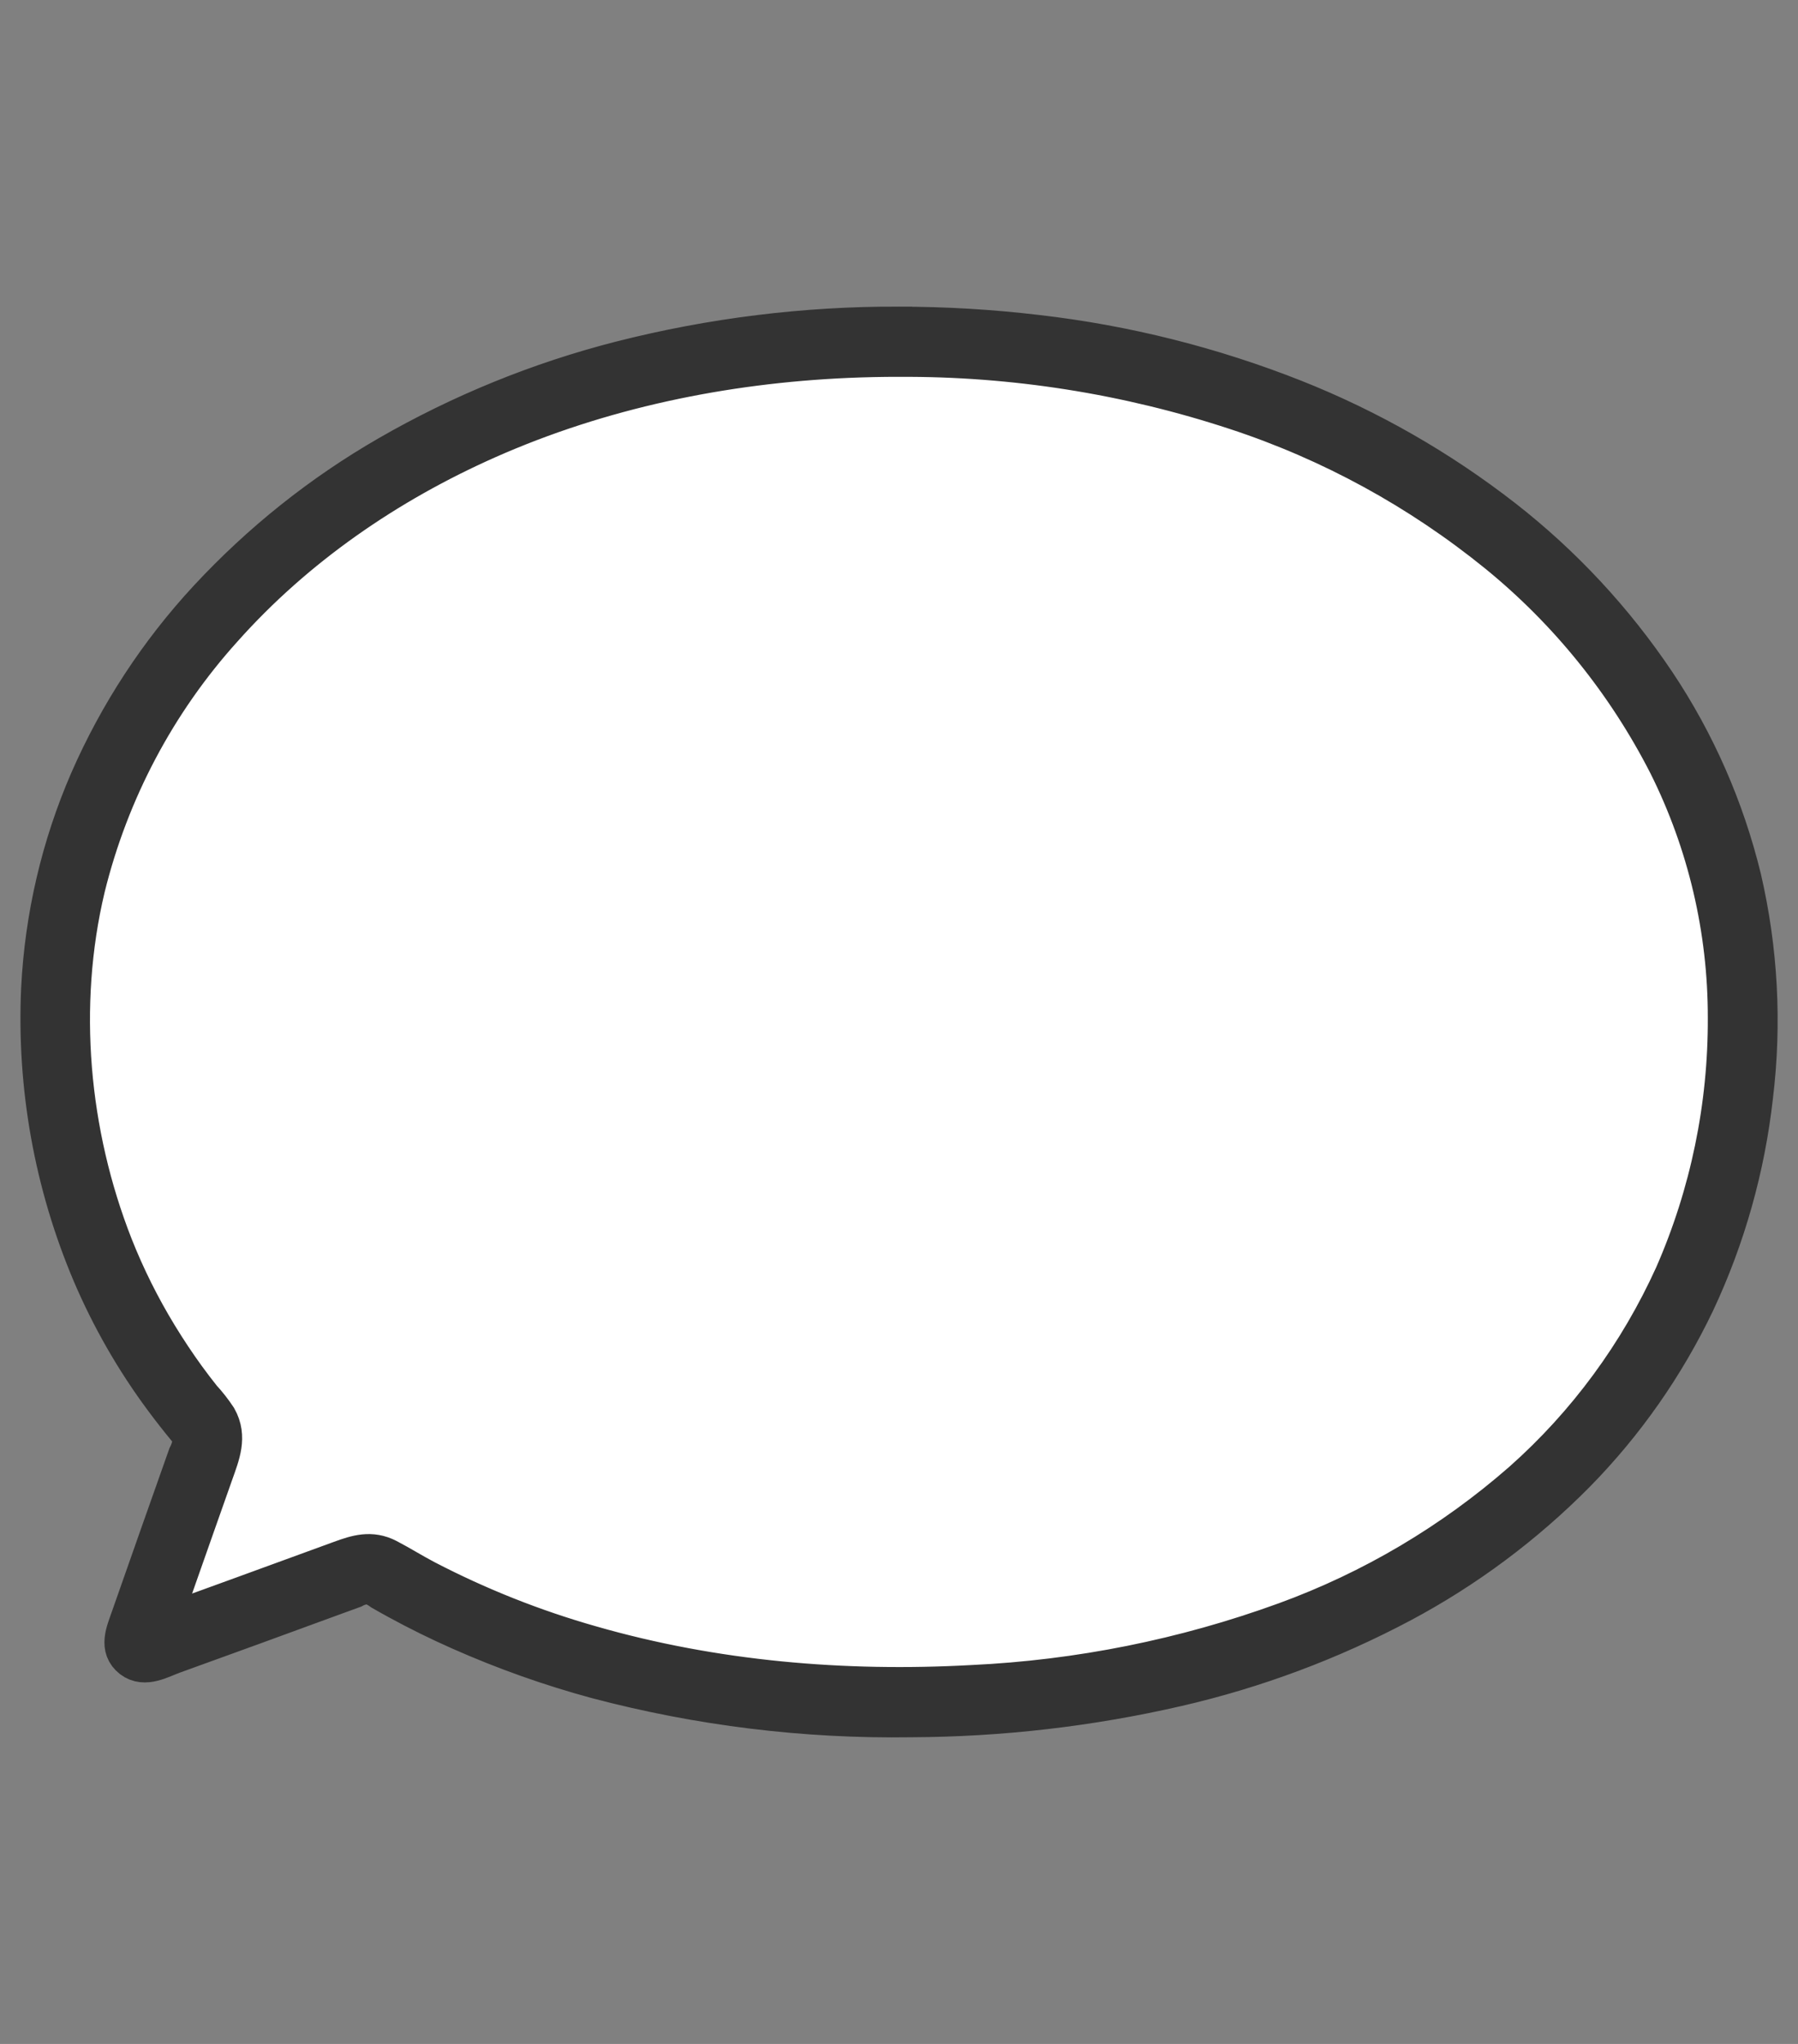 <svg width="44" height="50" viewBox="0 0 44 50" fill="none" xmlns="http://www.w3.org/2000/svg"><rect x="0" y="0" width="44" height="50" fill="#808080" stroke="none"/><path d="M22.005 8.36c-12.207 0-20.645 7.597-20.645 16.485 0 3.845 1.29 7.228 3.566 9.93.077.09.13.2.152.318a.688.688 0 0 1-.026.352c-.504 1.425-1.071 3.023-1.64 4.659-.01.027-.012.056-.006.084.006.028.02.053.039.074.02.02.045.034.072.041.027.006.056.004.082-.005 1.841-.661 3.632-1.32 5.176-1.883.091-.033.187-.045.283-.035.096.009.188.04.271.09 3.42 2.029 7.763 3.172 12.675 3.172 12.491 0 20.646-6.913 20.646-16.795.001-8.95-8.482-16.486-20.646-16.486Z" fill="#fff"/><path d="M22 8c-2.293-.007-4.577.275-6.801.841-1.99.508-3.904 1.287-5.689 2.316-1.63.939-3.113 2.122-4.399 3.507-1.208 1.302-2.191 2.803-2.907 4.438-.698 1.608-1.1 3.332-1.187 5.087-.109 2.389.319 4.771 1.252 6.967.464 1.085 1.053 2.111 1.755 3.055.181.244.369.484.562.718.074.069.124.16.144.26-.011.151-.052.299-.122.434-.229.647-.457 1.293-.686 1.94-.242.685-.483 1.371-.723 2.057-.109.313-.28.689.044.938.3.23.683 0 .988-.111 1.324-.477 2.646-.959 3.967-1.444l.437-.159c.124-.067.262-.103.403-.105.116.036.225.092.323.165.126.072.253.144.38.213.5.273 1.01.525 1.531.755 1.083.48 2.201.877 3.343 1.186 2.506.662 5.089.979 7.678.94 2.192-.009 4.375-.261 6.513-.753 1.908-.44 3.752-1.129 5.486-2.051 1.568-.836 3.004-1.907 4.259-3.176 1.196-1.217 2.184-2.629 2.922-4.176.744-1.585 1.222-3.285 1.417-5.03.216-1.779.119-3.583-.287-5.327-.415-1.702-1.123-3.316-2.093-4.767-1.027-1.531-2.288-2.886-3.734-4.013-1.56-1.214-3.28-2.198-5.109-2.924-2.022-.8-4.138-1.331-6.295-1.579-1.119-.133-2.245-.2-3.371-.2-.456 0-.456.719 0 .719 2.805-.016 5.595.424 8.264 1.304 2.32.763 4.485 1.947 6.391 3.493 1.735 1.411 3.159 3.175 4.182 5.18.96 1.921 1.459 4.045 1.456 6.2.009 2.171-.435 4.32-1.304 6.304-.875 1.932-2.142 3.654-3.718 5.052-1.713 1.5-3.684 2.666-5.813 3.441-2.466.897-5.051 1.416-7.667 1.538-3.139.172-6.315-.095-9.346-.967-1.397-.397-2.752-.935-4.044-1.607-.313-.164-.613-.353-.926-.516-.393-.204-.737-.098-1.128.045-.802.292-1.604.585-2.406.878-.402.146-.804.292-1.206.438-.218.079-.435.158-.653.236-.204.09-.415.163-.631.218h.188l.099.101v.191c.057-.23.132-.454.225-.671.089-.256.179-.512.269-.768.167-.475.335-.951.502-1.426.16-.454.321-.908.481-1.362.156-.442.338-.872.084-1.321-.114-.172-.241-.334-.38-.485-.131-.164-.258-.331-.382-.501-.243-.335-.472-.68-.688-1.034-.427-.7-.794-1.435-1.096-2.199-1.08-2.752-1.366-5.879-.68-8.767.584-2.371 1.742-4.556 3.368-6.357 1.788-2.006 4.033-3.543 6.467-4.624 2.778-1.233 5.808-1.856 8.829-1.988.42-.018.84-.027 1.26-.027.456 0 .456-.719 0-.719Z" fill="#333"/><path d="M22 8c-2.293-.007-4.577.275-6.801.841-1.99.508-3.904 1.287-5.689 2.316-1.63.939-3.113 2.122-4.399 3.507-1.208 1.302-2.191 2.803-2.907 4.438-.698 1.608-1.1 3.332-1.187 5.087-.109 2.389.319 4.771 1.252 6.967.464 1.085 1.053 2.111 1.755 3.055.181.244.369.484.562.718.074.069.124.16.144.26-.011.151-.052.299-.122.434-.229.647-.457 1.293-.686 1.94-.242.685-.483 1.371-.723 2.057-.109.313-.28.689.044.938.3.23.683 0 .988-.111 1.324-.477 2.646-.959 3.967-1.444l.437-.159c.124-.067.262-.103.403-.105.116.036.225.092.323.165.126.072.253.144.38.213.5.273 1.01.525 1.531.755 1.083.48 2.201.877 3.343 1.186 2.506.662 5.089.979 7.678.94 2.192-.009 4.375-.261 6.513-.753 1.908-.44 3.752-1.129 5.486-2.051 1.568-.836 3.004-1.907 4.259-3.176 1.196-1.217 2.184-2.629 2.922-4.176.744-1.585 1.222-3.285 1.417-5.03.216-1.779.119-3.583-.287-5.327-.415-1.702-1.123-3.316-2.093-4.767-1.027-1.531-2.288-2.886-3.734-4.013-1.56-1.214-3.28-2.198-5.109-2.924-2.022-.8-4.138-1.331-6.295-1.579-1.119-.133-2.245-.2-3.371-.2Zm0 0c-.456 0-.456.719 0 .719m0-.719c.456 0 .456.719 0 .719m0 0c2.805-.016 5.595.424 8.264 1.304 2.32.763 4.485 1.947 6.391 3.493 1.735 1.411 3.159 3.175 4.182 5.18.96 1.921 1.459 4.045 1.456 6.2.009 2.171-.435 4.32-1.304 6.304-.875 1.932-2.142 3.654-3.718 5.052-1.713 1.5-3.684 2.666-5.813 3.441-2.466.897-5.051 1.416-7.667 1.538-3.139.172-6.315-.095-9.346-.967-1.397-.397-2.752-.935-4.044-1.607-.313-.164-.613-.353-.926-.516-.393-.204-.737-.098-1.128.045-.802.292-1.604.585-2.406.878-.402.146-.804.292-1.206.438-.218.079-.435.158-.653.236-.204.09-.415.163-.631.218h.188l.099.101v.191c.057-.23.132-.454.225-.671.089-.256.179-.512.269-.768.167-.475.335-.951.502-1.426.16-.454.321-.908.481-1.362.156-.442.338-.872.084-1.321-.114-.172-.241-.334-.38-.485-.131-.164-.258-.331-.382-.501-.243-.335-.472-.68-.688-1.034-.427-.7-.794-1.435-1.096-2.199-1.08-2.752-1.366-5.879-.68-8.767.584-2.371 1.742-4.556 3.368-6.357 1.788-2.006 4.033-3.543 6.467-4.624 2.778-1.233 5.808-1.856 8.829-1.988.42-.018.84-.027 1.26-.027Z" stroke="#333"/></svg>